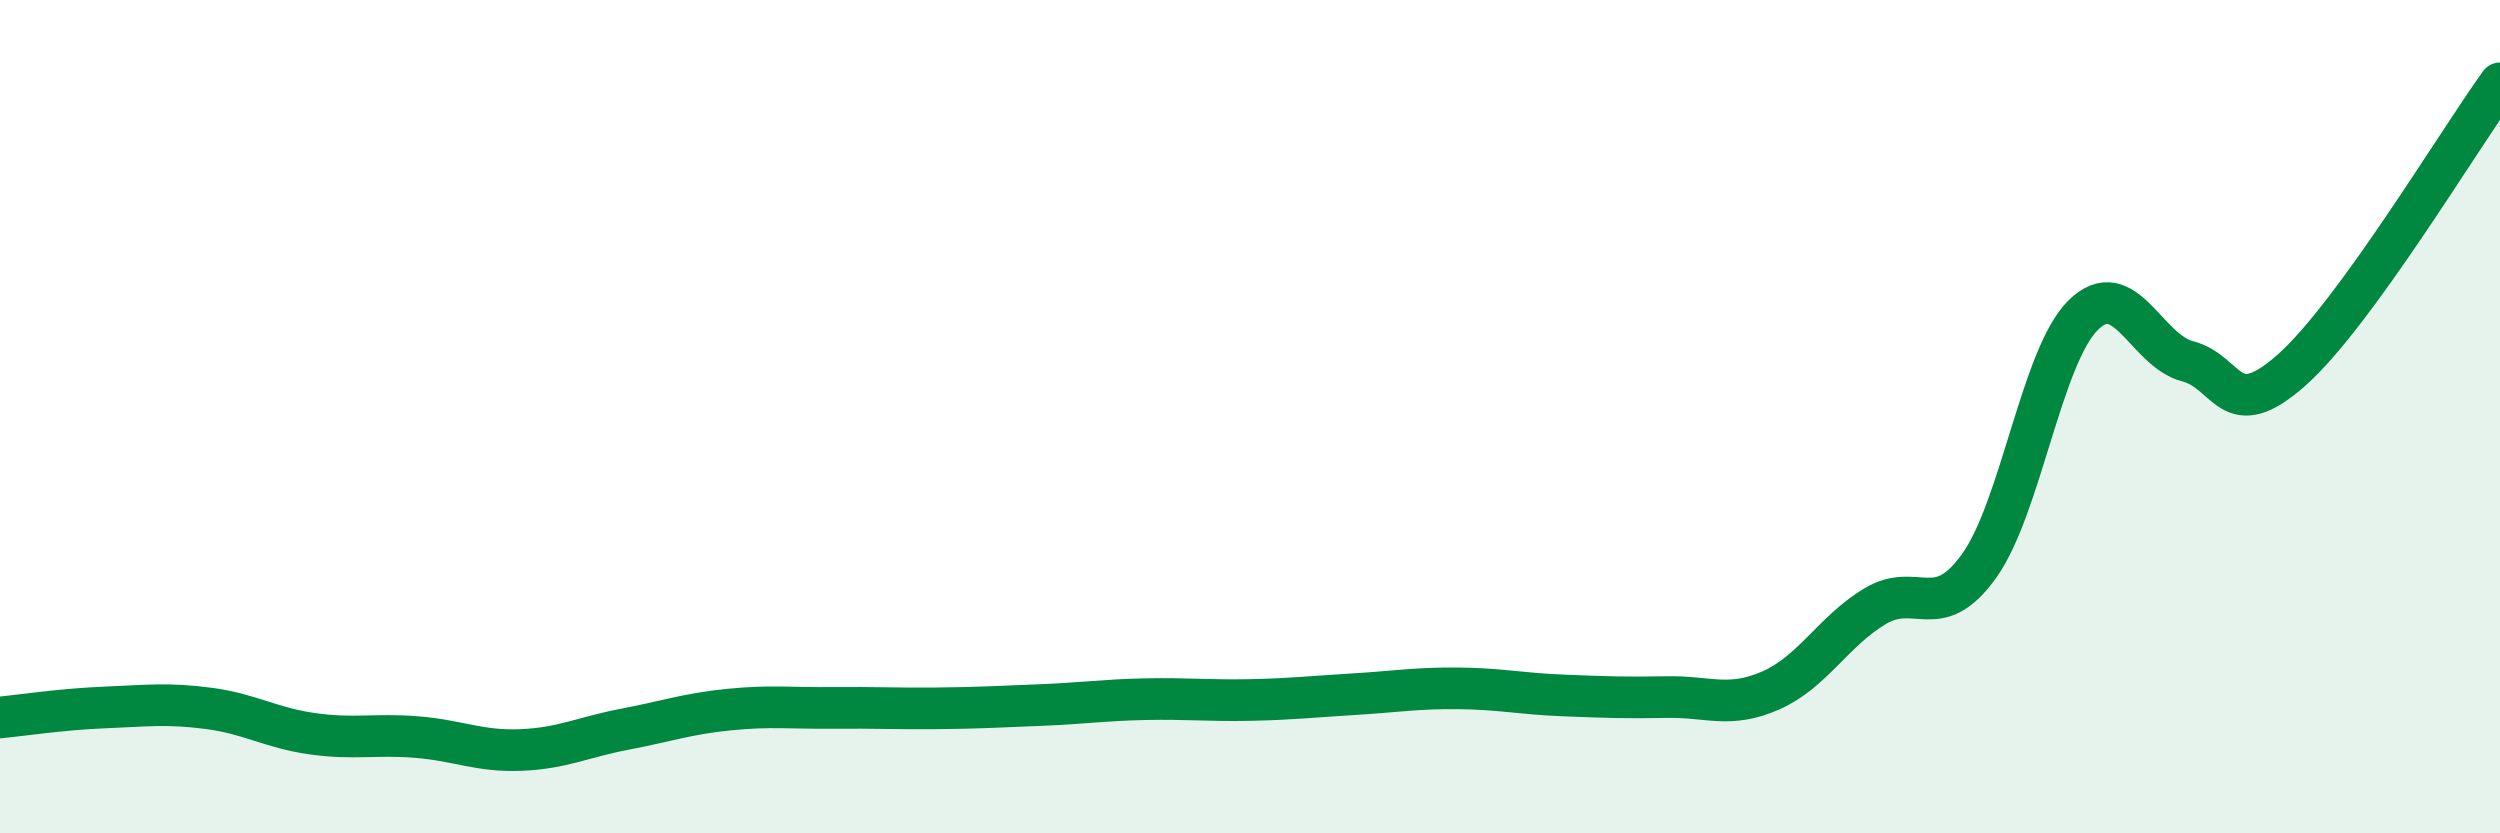 
    <svg width="60" height="20" viewBox="0 0 60 20" xmlns="http://www.w3.org/2000/svg">
      <path
        d="M 0,17.22 C 0.5,17.17 1.5,17.02 2.5,16.98 C 3.5,16.94 4,16.87 5,17 C 6,17.13 6.5,17.47 7.5,17.61 C 8.5,17.75 9,17.61 10,17.69 C 11,17.77 11.5,18.04 12.5,18 C 13.5,17.96 14,17.69 15,17.5 C 16,17.31 16.5,17.13 17.5,17.03 C 18.5,16.93 19,17 20,16.99 C 21,16.98 21.5,17.01 22.5,17 C 23.5,16.99 24,16.96 25,16.92 C 26,16.88 26.5,16.8 27.5,16.78 C 28.5,16.76 29,16.82 30,16.8 C 31,16.78 31.5,16.72 32.5,16.66 C 33.5,16.6 34,16.51 35,16.52 C 36,16.53 36.5,16.65 37.5,16.69 C 38.5,16.73 39,16.75 40,16.73 C 41,16.71 41.5,17.01 42.5,16.57 C 43.5,16.13 44,15.15 45,14.55 C 46,13.95 46.5,14.98 47.5,13.58 C 48.5,12.18 49,8.54 50,7.56 C 51,6.58 51.5,8.41 52.5,8.67 C 53.5,8.93 53.5,10.21 55,8.88 C 56.5,7.55 59,3.38 60,2L60 20L0 20Z"
        fill="#008740"
        opacity="0.1"
        stroke-linecap="round"
        stroke-linejoin="round"
      />
      <path
        d="M 0,17.22 C 0.5,17.17 1.5,17.02 2.5,16.98 C 3.5,16.94 4,16.87 5,17 C 6,17.13 6.5,17.47 7.5,17.61 C 8.5,17.75 9,17.61 10,17.69 C 11,17.77 11.5,18.04 12.5,18 C 13.5,17.96 14,17.69 15,17.5 C 16,17.31 16.5,17.13 17.5,17.03 C 18.5,16.93 19,17 20,16.99 C 21,16.98 21.5,17.01 22.5,17 C 23.5,16.99 24,16.96 25,16.92 C 26,16.88 26.5,16.8 27.5,16.78 C 28.5,16.76 29,16.82 30,16.8 C 31,16.78 31.5,16.72 32.5,16.66 C 33.5,16.6 34,16.51 35,16.52 C 36,16.53 36.5,16.65 37.5,16.69 C 38.5,16.73 39,16.75 40,16.73 C 41,16.71 41.5,17.01 42.5,16.57 C 43.5,16.13 44,15.15 45,14.55 C 46,13.95 46.5,14.98 47.5,13.58 C 48.5,12.18 49,8.54 50,7.56 C 51,6.58 51.5,8.41 52.5,8.67 C 53.5,8.93 53.5,10.21 55,8.88 C 56.5,7.55 59,3.38 60,2"
        stroke="#008740"
        stroke-width="1"
        fill="none"
        stroke-linecap="round"
        stroke-linejoin="round"
      />
    </svg>
  